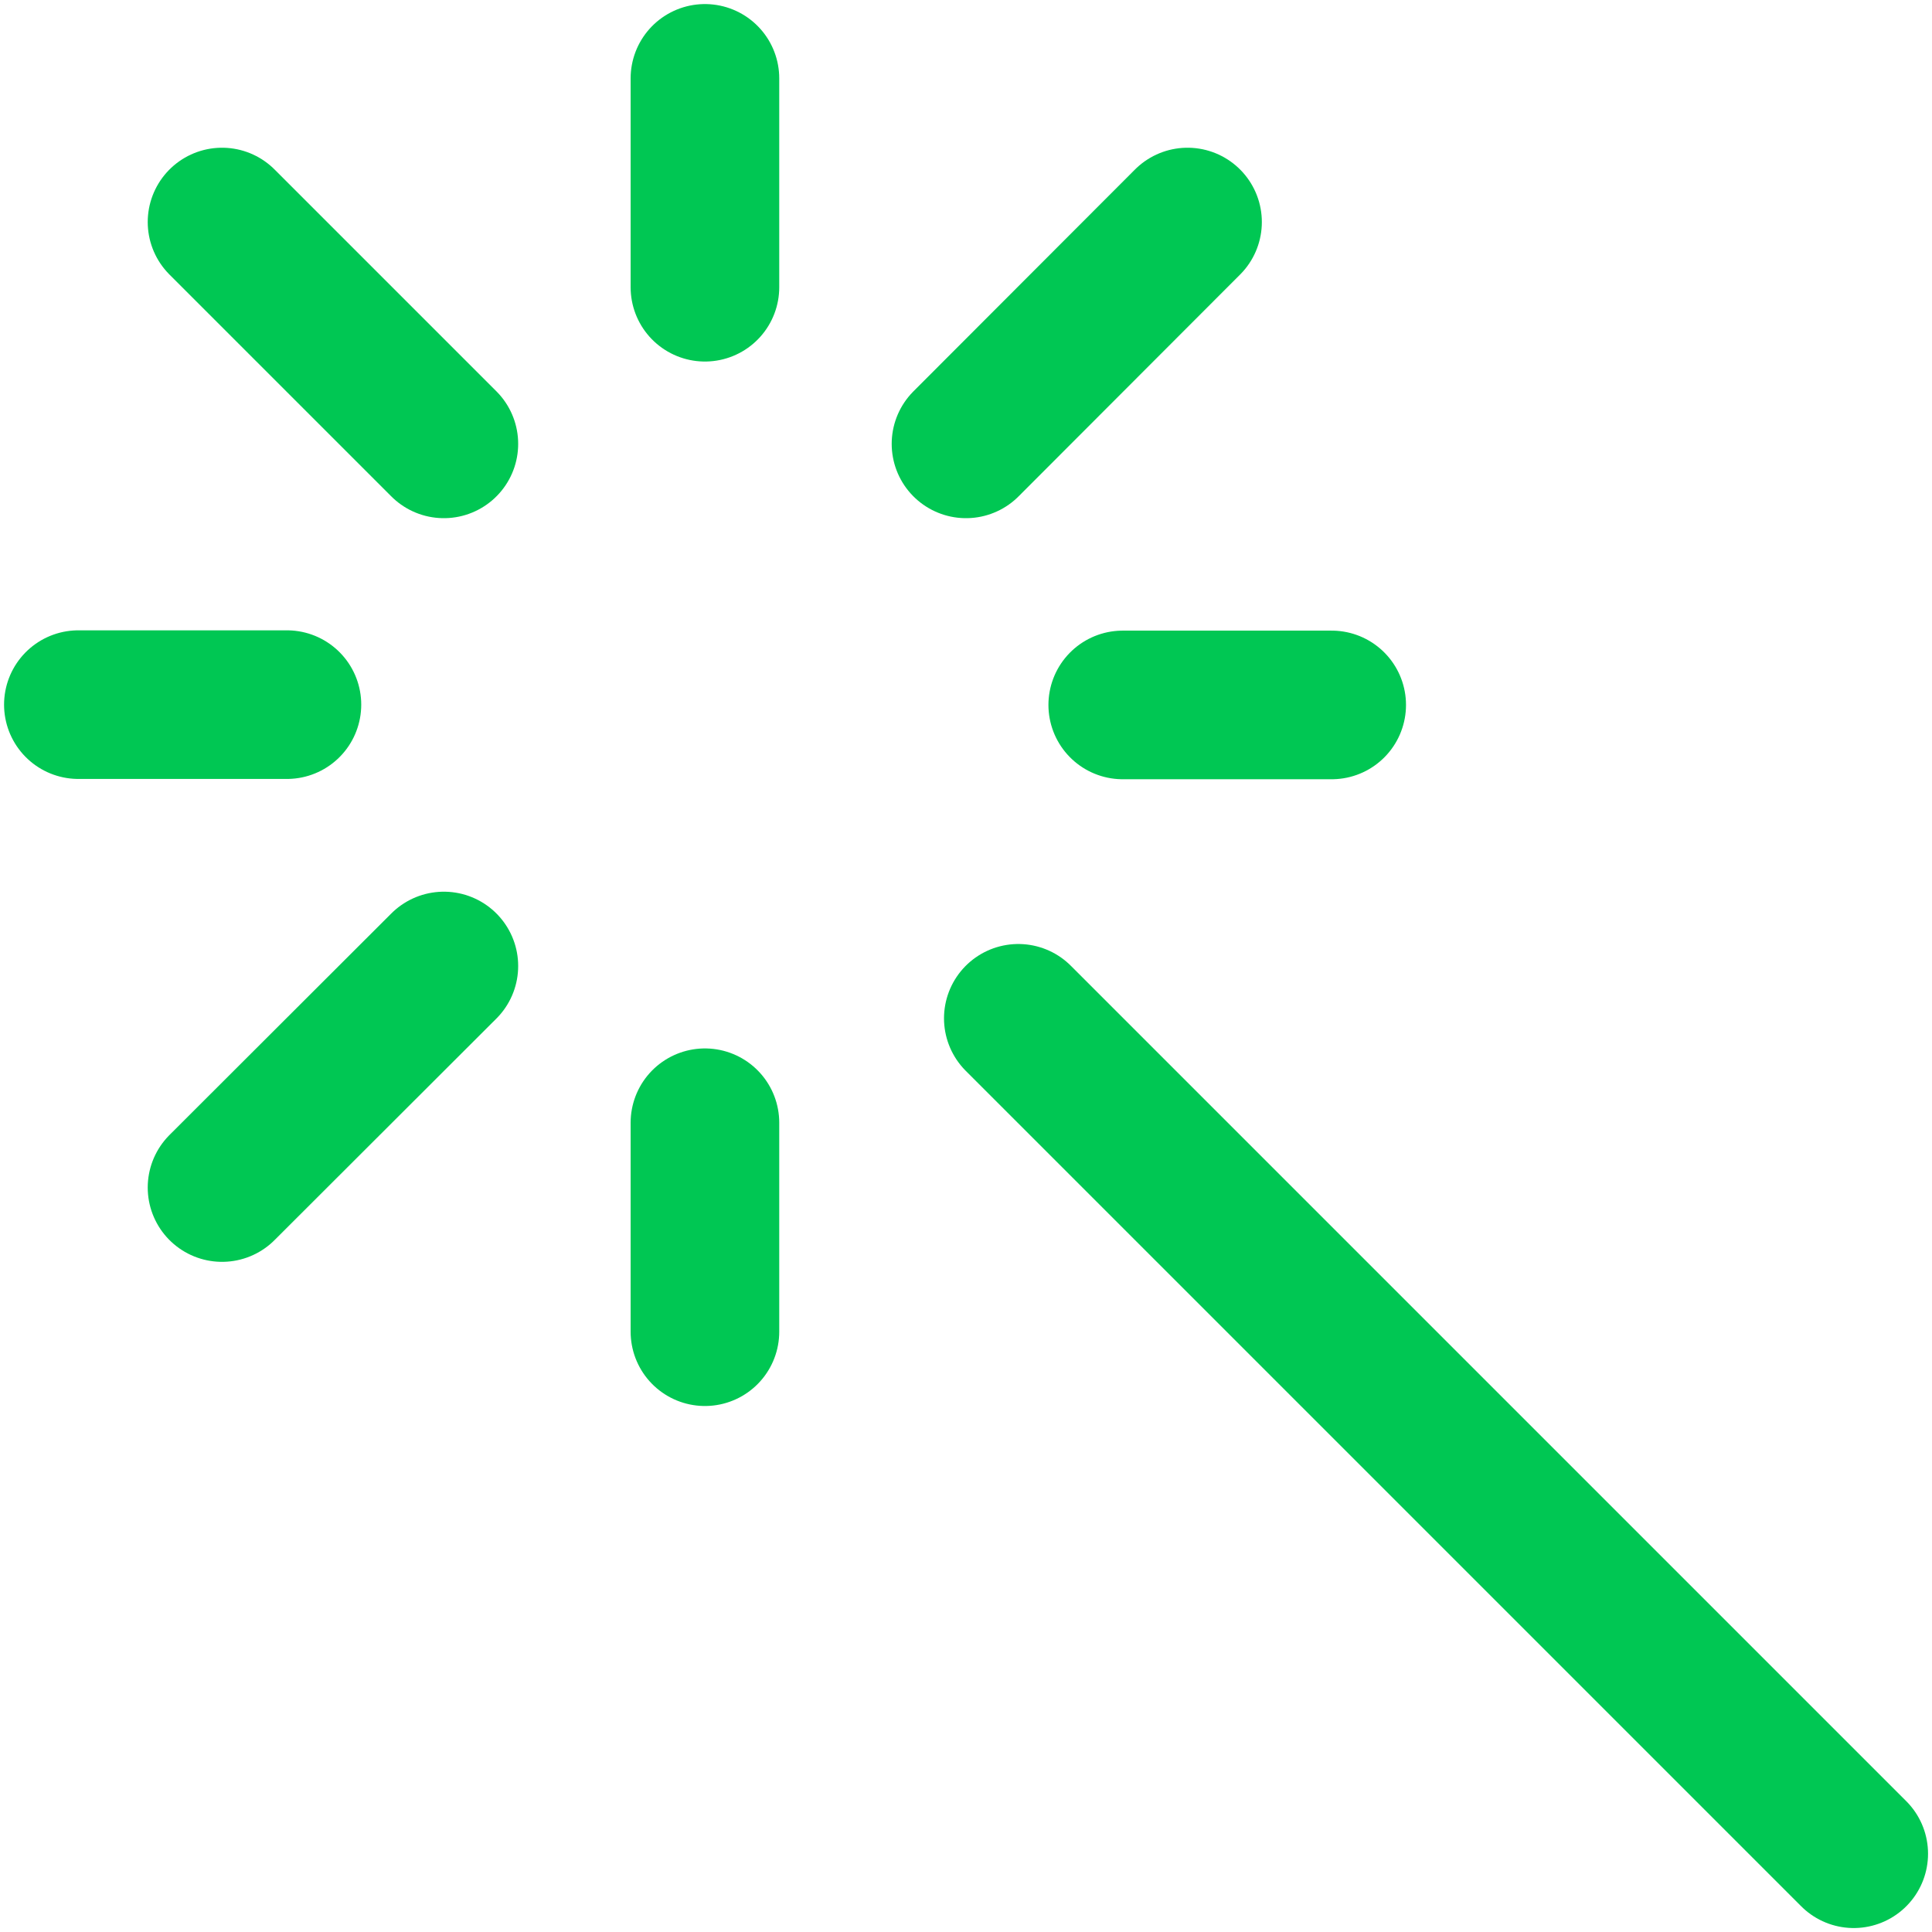 <svg id="Group_5796" data-name="Group 5796" xmlns="http://www.w3.org/2000/svg" xmlns:xlink="http://www.w3.org/1999/xlink" width="19.5" height="19.5" viewBox="0 0 19.5 19.5">
  <defs>
    <clipPath id="clip-path">
      <rect id="Rectangle_929" data-name="Rectangle 929" width="19.5" height="19.5" fill="none" stroke="#00c753" stroke-width="1"/>
    </clipPath>
  </defs>
  <g id="Group_5795" data-name="Group 5795" clip-path="url(#clip-path)">
    <path id="Path_4806" data-name="Path 4806" d="M13.4,7.074H11.291M11.945,2.2,9.709,4.439M7.074,2.858V.75M4.439,4.439,2.2,2.2m.655,4.871H.75M4.439,9.709,2.2,11.945M7.074,13.4V11.291m11.595,7.378-8.432-8.432" transform="translate(0.041 0.041)" fill="none" stroke="#00c753" stroke-linecap="round" stroke-linejoin="round" stroke-width="1.5"/>
  </g>
</svg>
